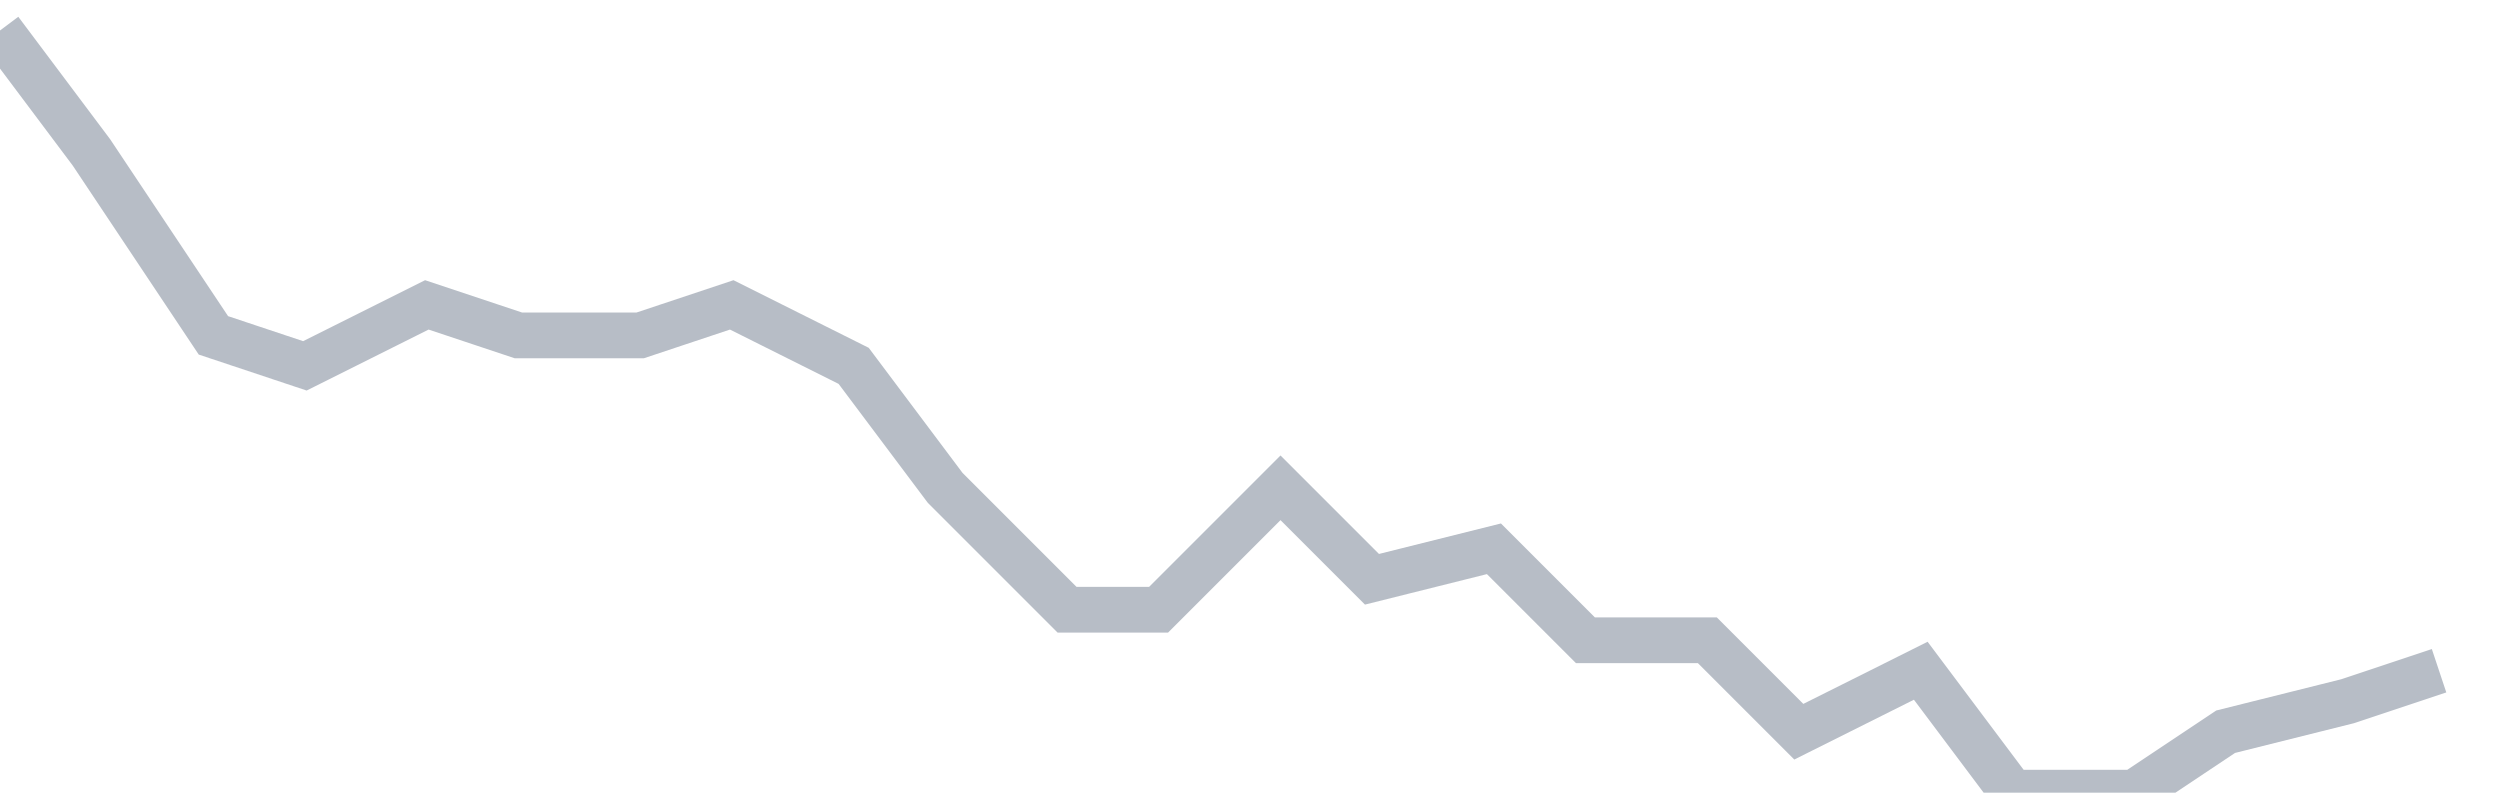 <svg width="82" height="26" fill="none" xmlns="http://www.w3.org/2000/svg"><path d="M0 1l3 4 4 6 3 1 4-2 3 1h4l3-1 4 2 3 4 4 4h3l4-4 3 3 4-1 3 3h4l3 3 4-2 3 4h4l3-2 4-1 3-1" stroke="#B7BDC6" stroke-width="1.5"/></svg>